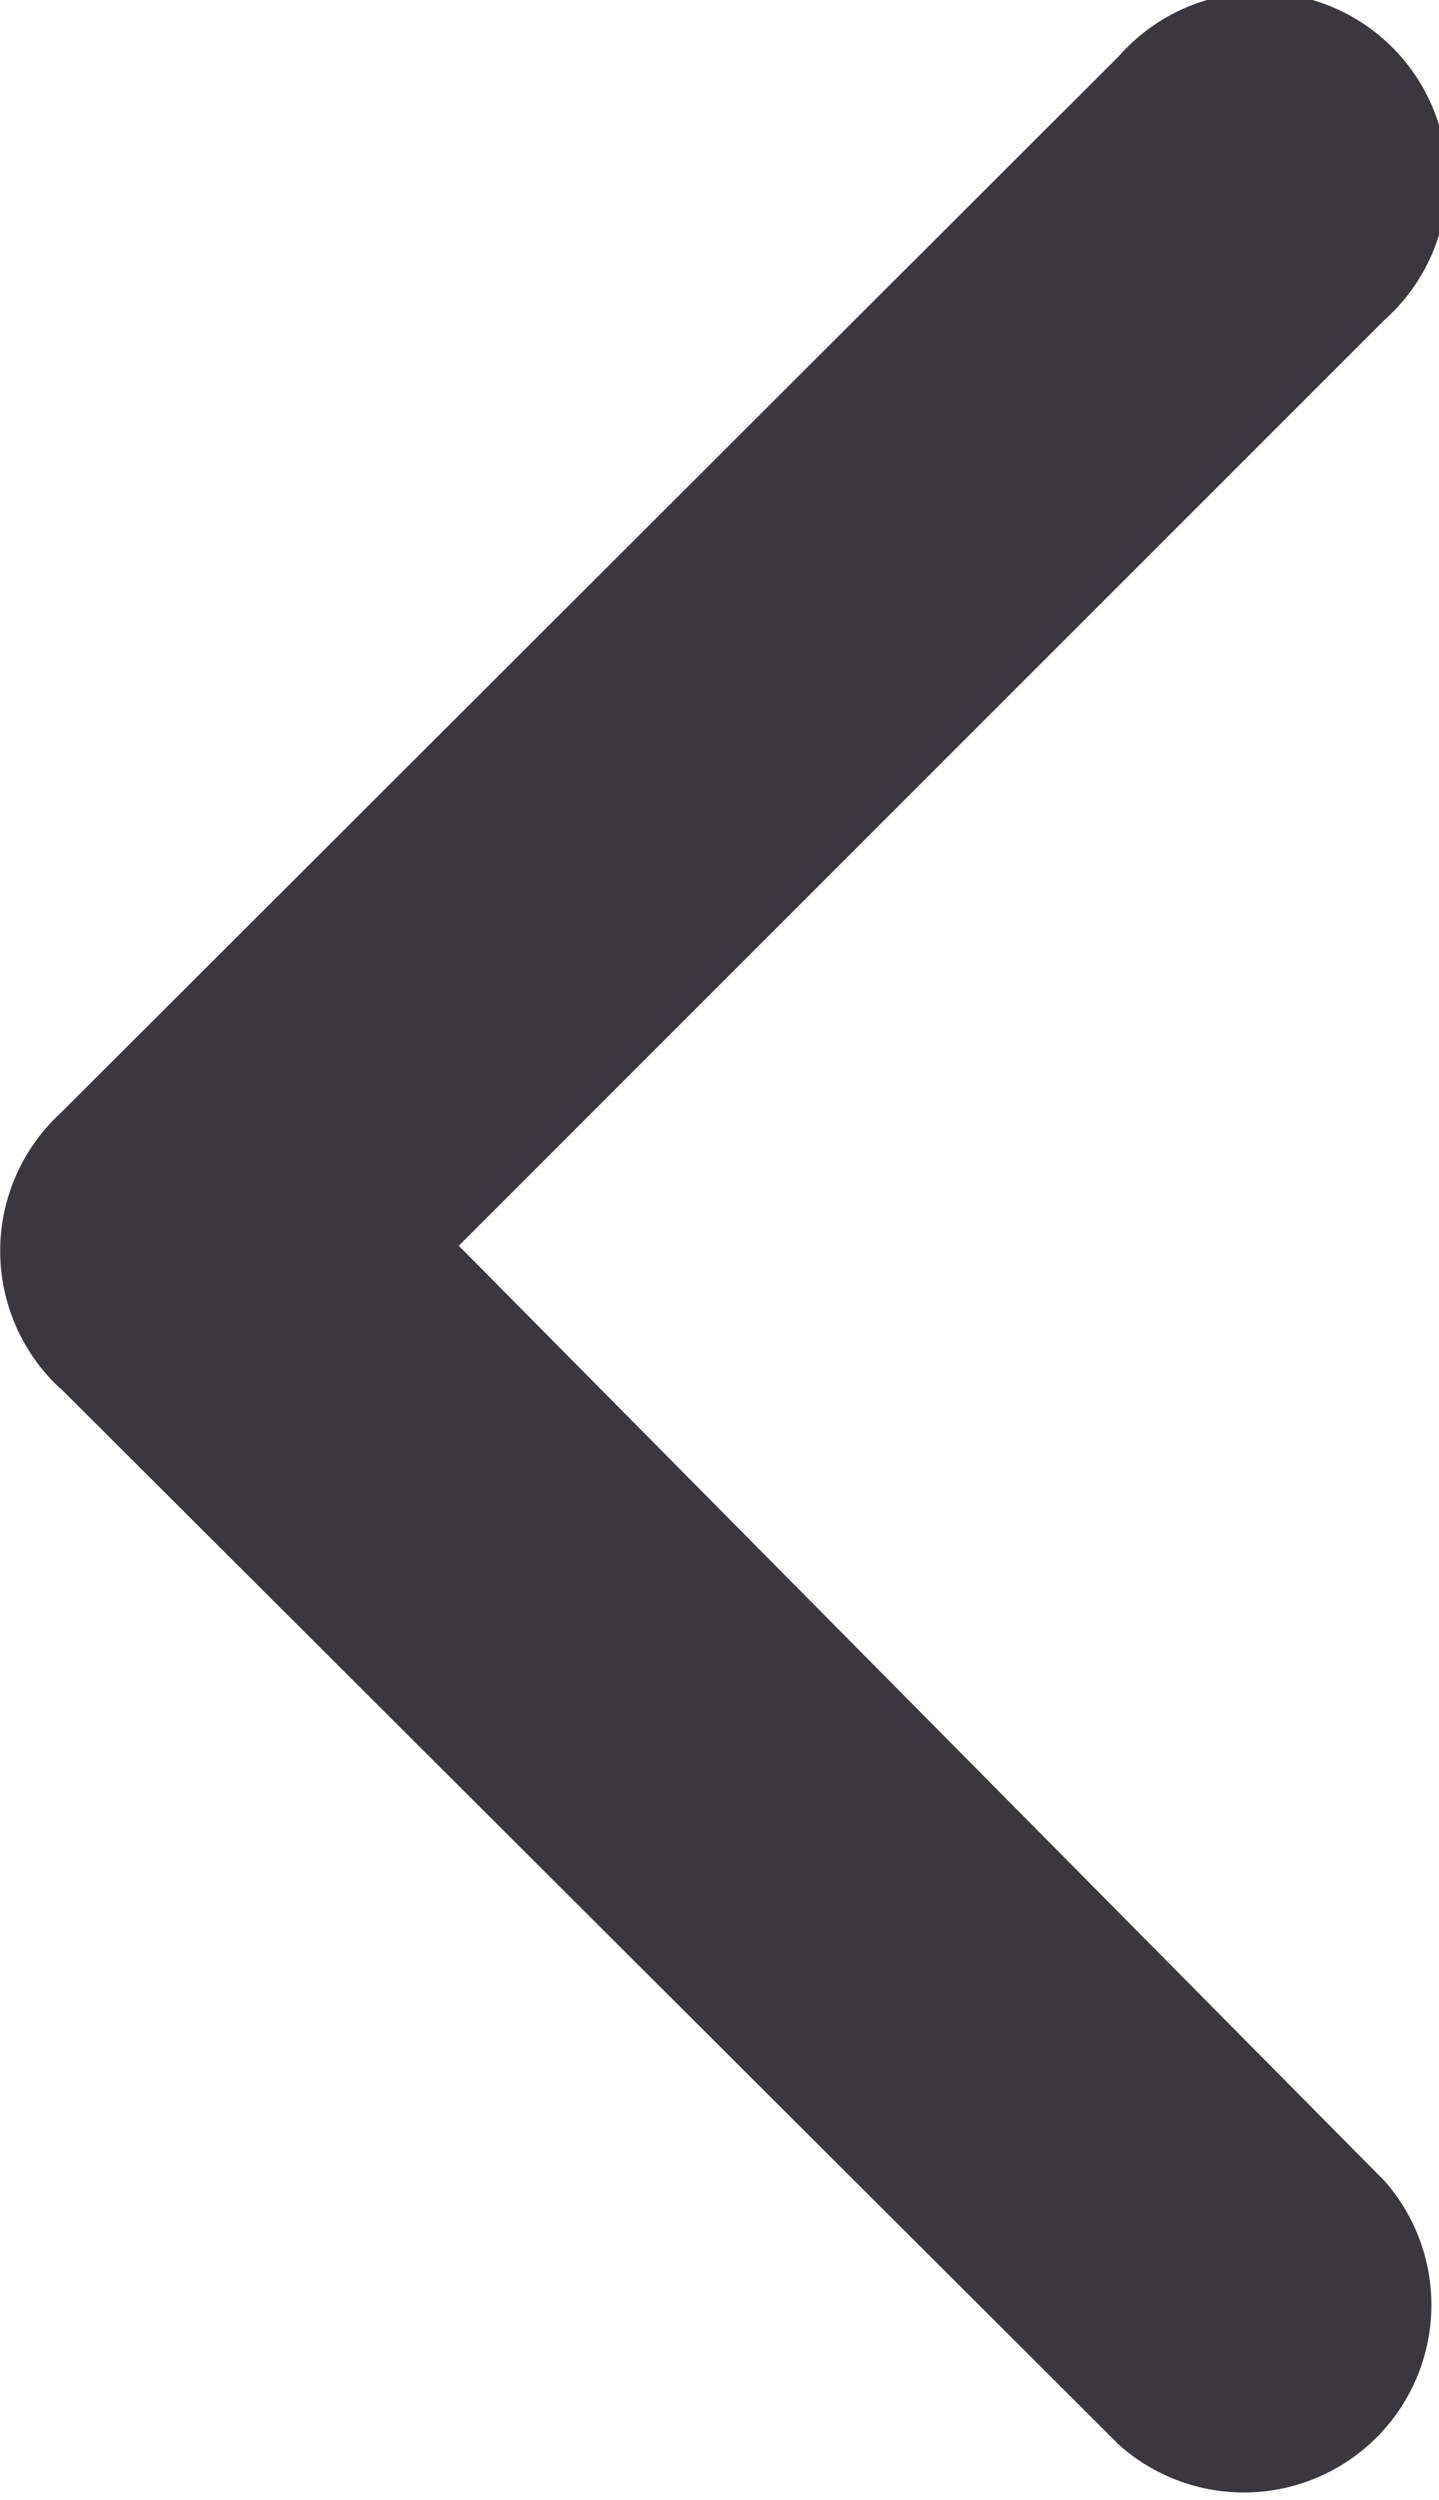 <svg id="angle-left" xmlns="http://www.w3.org/2000/svg" width="6.907" height="12" viewBox="0 0 6.907 12">
  <path id="Path_262" data-name="Path 262" d="M14.787,10.682,9.705,5.61A.9.9,0,0,0,8.43,6.876l4.444,4.489L8.43,15.809a.9.9,0,1,0,1.275,1.266L14.787,12a.9.9,0,0,0,0-1.32Z" transform="translate(15.076 17.344) rotate(180)" fill="#3a383e"/>
</svg>
